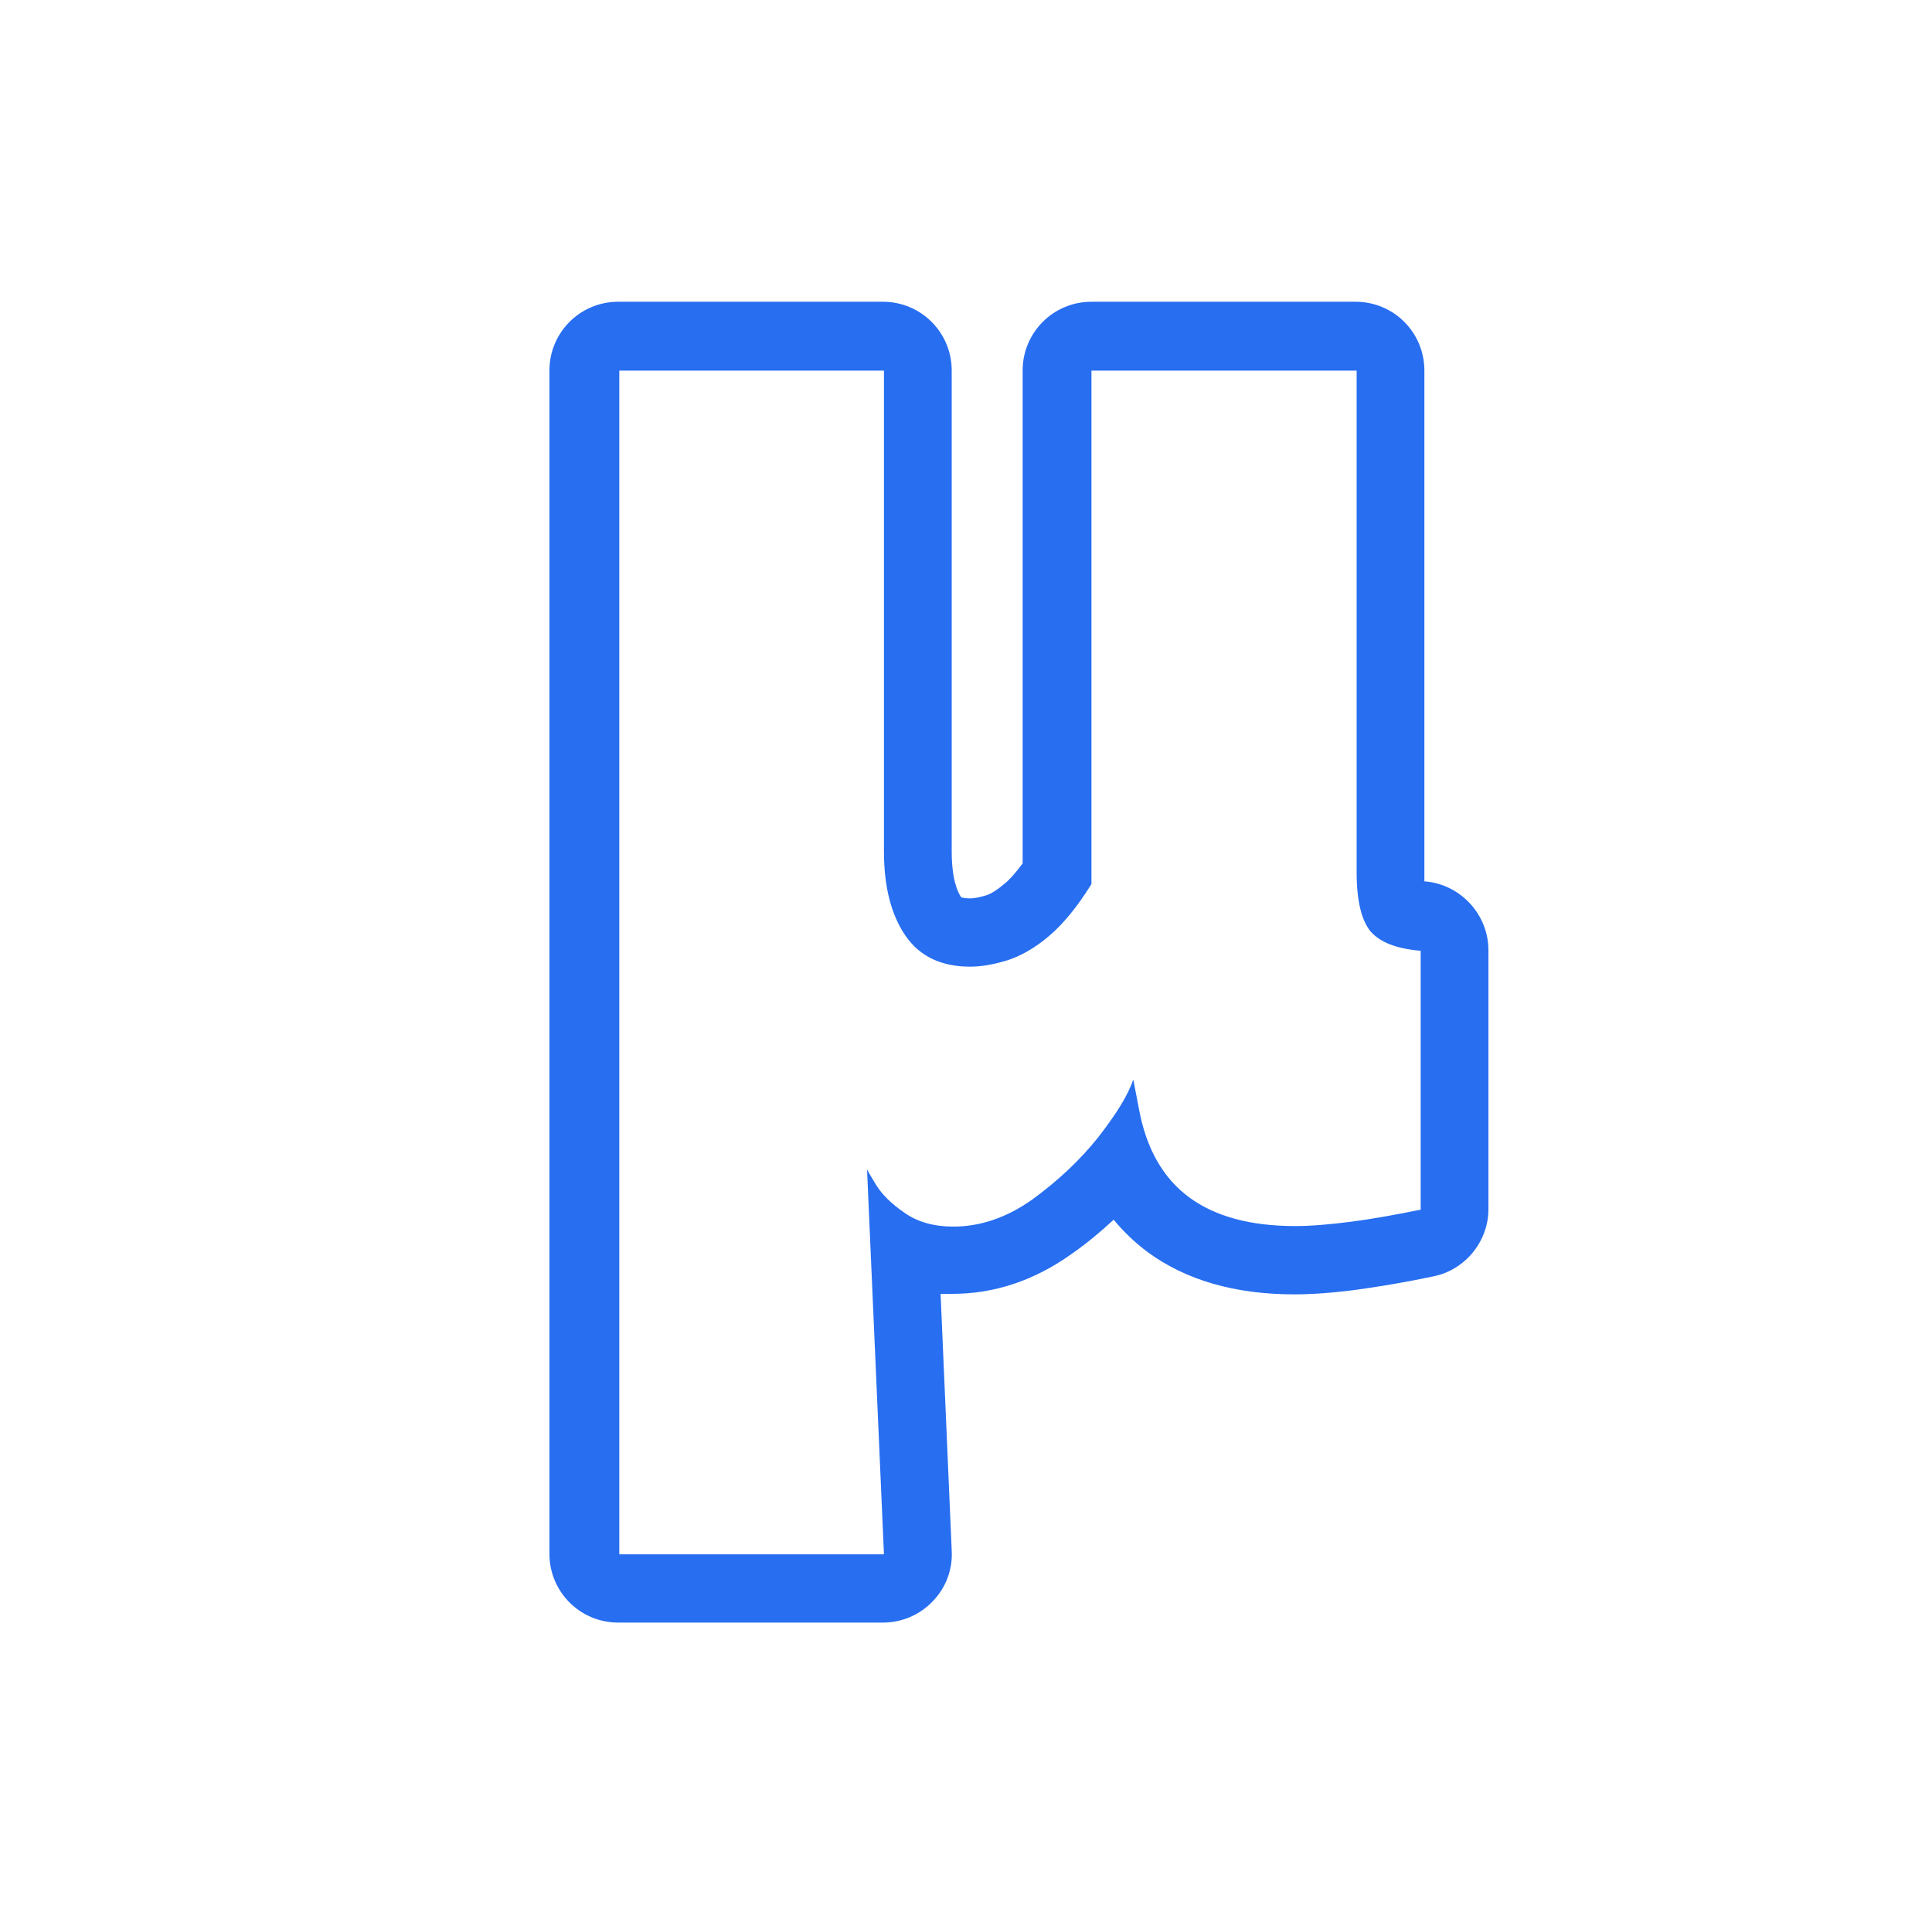 <svg width="73" height="72" viewBox="0 0 73 72" fill="none" xmlns="http://www.w3.org/2000/svg">
<path d="M51.26 14V32.94C51.26 34.02 51.44 34.76 51.78 35.18C52.14 35.6 52.76 35.84 53.68 35.92V45.7C52.7 45.9 51.8 46.06 51.02 46.16C50.22 46.26 49.54 46.32 48.94 46.32C47.26 46.32 45.92 45.96 44.94 45.24C43.96 44.52 43.32 43.42 43.04 41.92L42.82 40.78C42.64 41.34 42.2 42.06 41.5 42.96C40.8 43.84 39.96 44.62 39 45.32C38.04 46 37.04 46.34 36.02 46.34C35.28 46.34 34.66 46.16 34.18 45.82C33.68 45.48 33.32 45.12 33.1 44.76C32.88 44.4 32.76 44.2 32.76 44.16L33.4 58.72H23.4V14H33.4V32.16C33.4 33.52 33.68 34.58 34.22 35.36C34.76 36.14 35.58 36.52 36.66 36.52C37.08 36.52 37.54 36.44 38.06 36.28C38.56 36.12 39.1 35.82 39.64 35.36C40.18 34.9 40.72 34.24 41.24 33.4V14H51.26ZM51.26 11.4H41.24C39.8 11.4 38.64 12.56 38.64 14V32.62C38.34 33.02 38.12 33.26 37.94 33.4C37.56 33.72 37.34 33.8 37.28 33.82C36.96 33.92 36.76 33.94 36.64 33.94C36.42 33.94 36.34 33.9 36.32 33.9C36.18 33.7 35.96 33.22 35.96 32.16V14C35.96 12.56 34.8 11.4 33.36 11.4H23.36C21.92 11.4 20.76 12.56 20.76 14V58.7C20.76 60.14 21.92 61.3 23.36 61.3H33.36C34.06 61.3 34.74 61.02 35.24 60.5C35.74 59.98 36 59.3 35.96 58.58L35.54 48.88C35.7 48.88 35.84 48.88 36 48.88C37.56 48.88 39.08 48.38 40.48 47.38C41.06 46.98 41.58 46.54 42.08 46.08C42.46 46.54 42.88 46.94 43.36 47.3C44.8 48.36 46.66 48.9 48.9 48.9C49.6 48.9 50.4 48.84 51.3 48.72C52.16 48.6 53.12 48.44 54.16 48.22C55.36 47.98 56.24 46.9 56.24 45.68V35.9C56.24 34.56 55.2 33.42 53.86 33.3C53.86 33.3 53.84 33.3 53.82 33.3C53.82 33.2 53.82 33.06 53.82 32.9V14C53.82 12.56 52.66 11.4 51.22 11.4H51.26Z" fill="#276EF1"/>
</svg>

